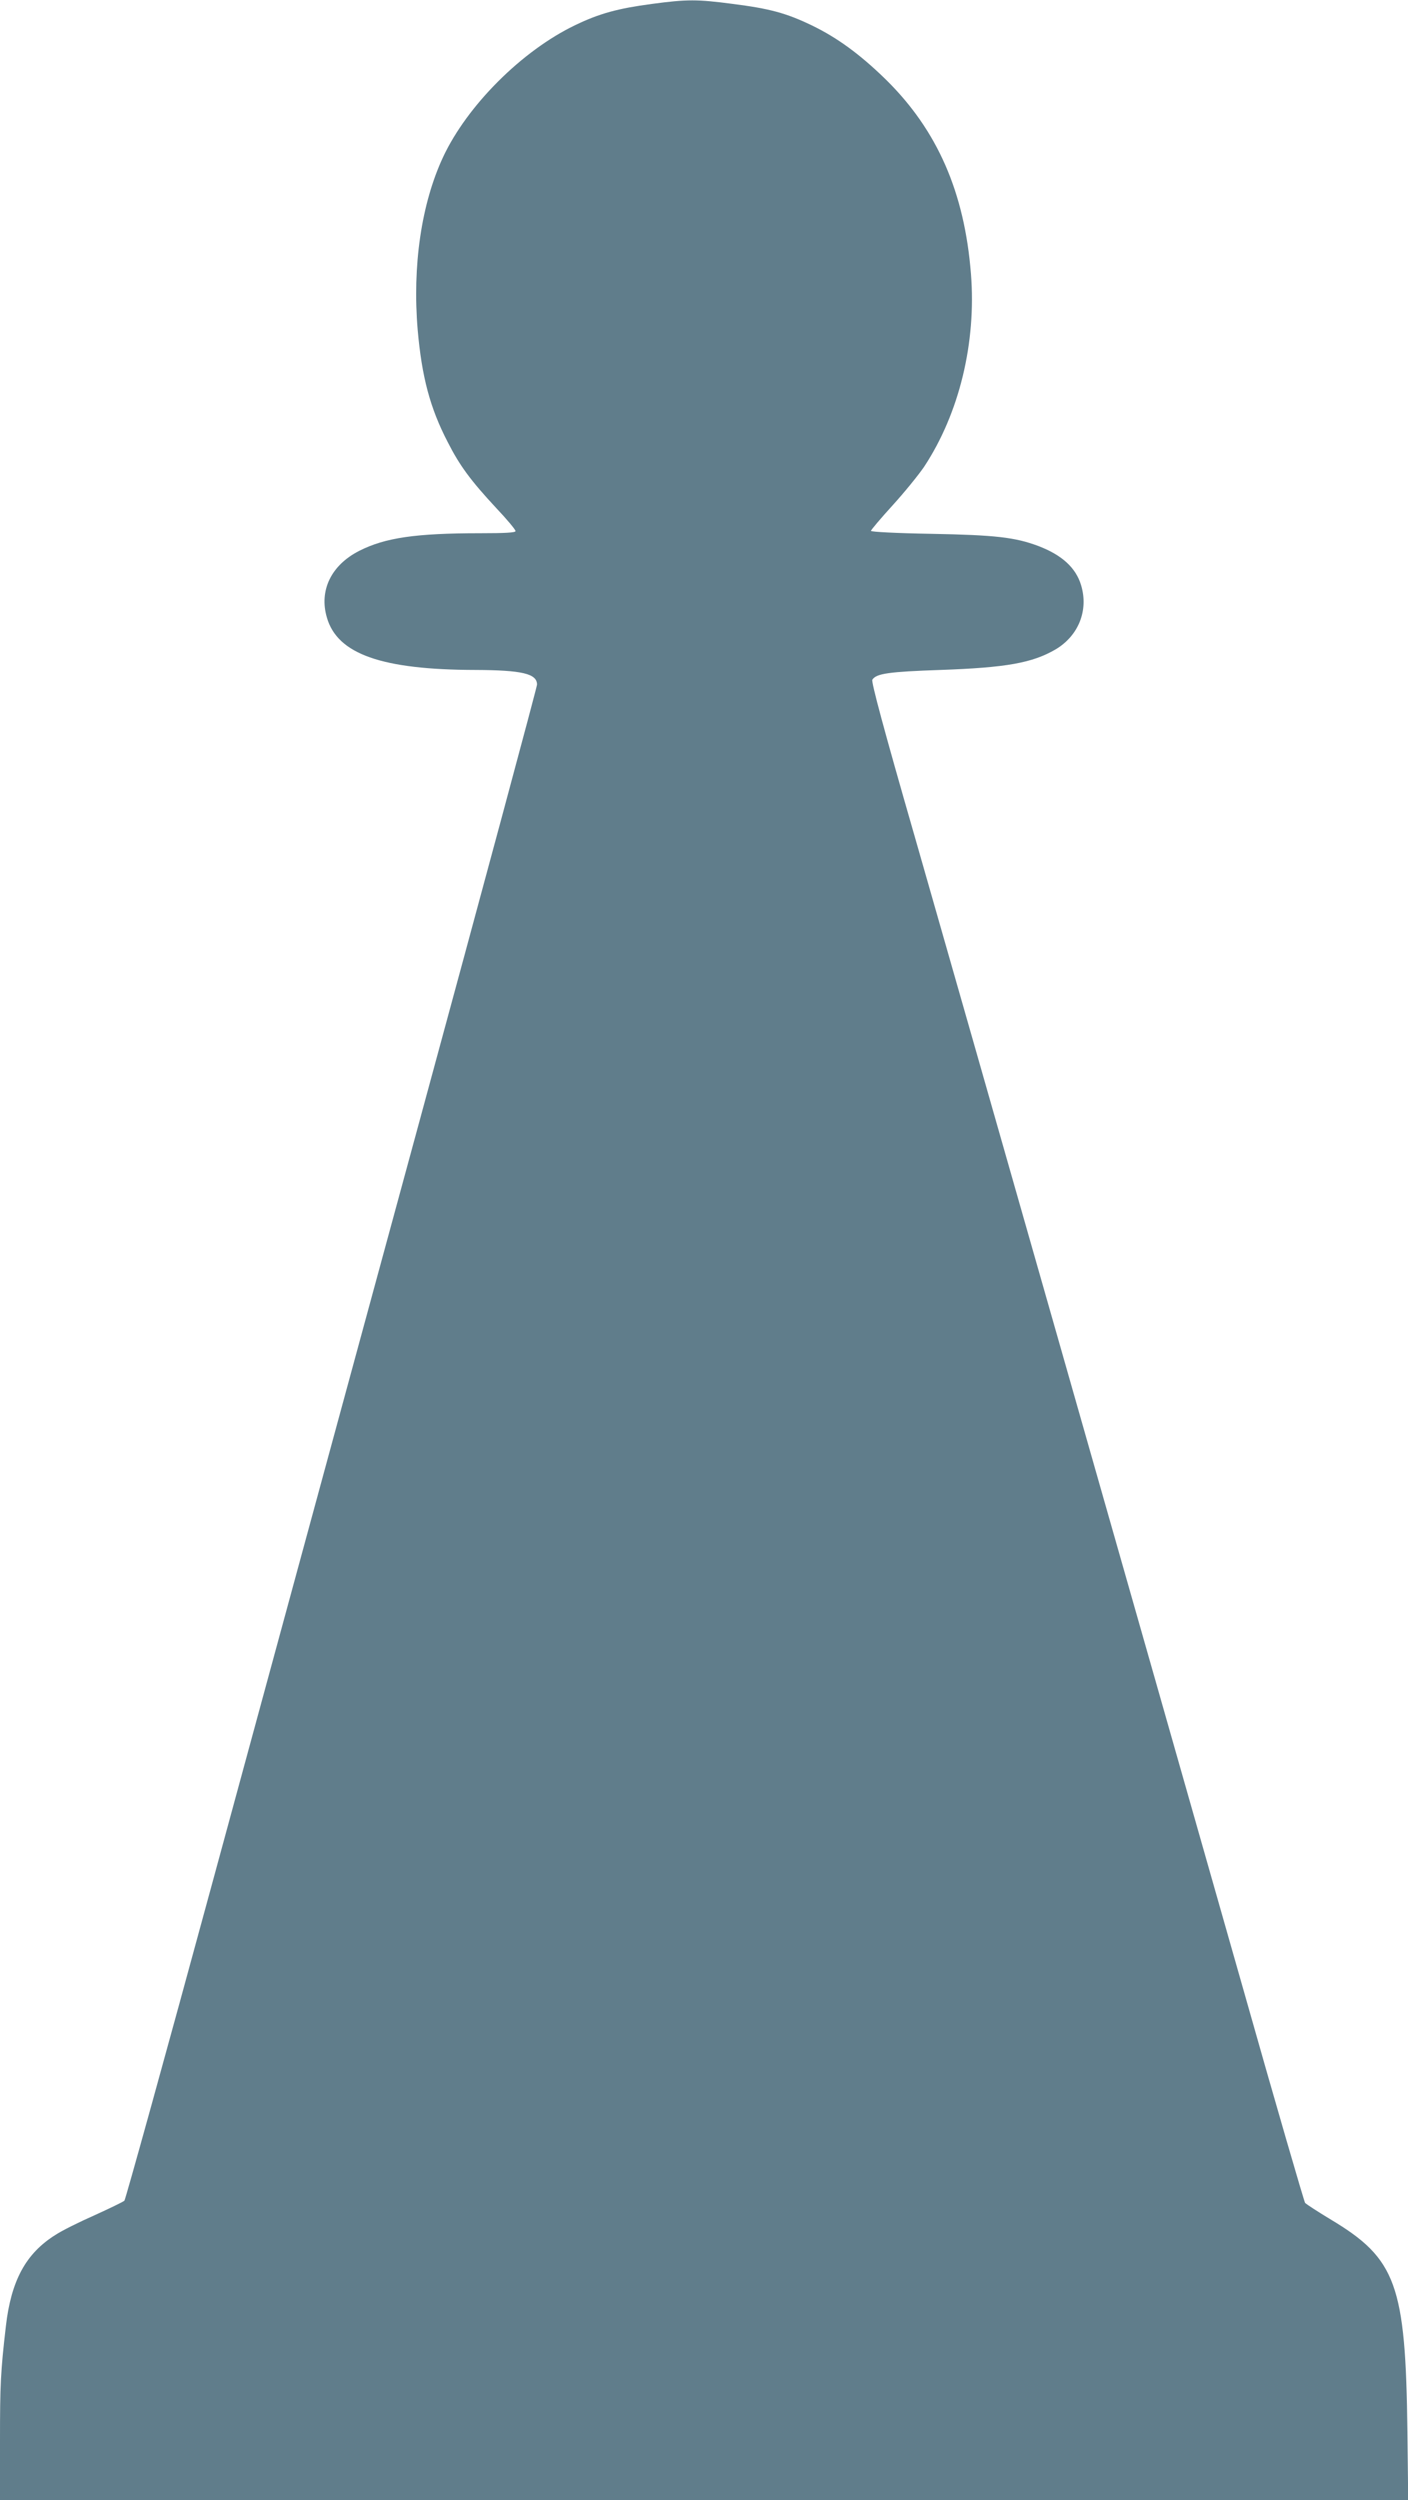 <?xml version="1.0" standalone="no"?>
<!DOCTYPE svg PUBLIC "-//W3C//DTD SVG 20010904//EN"
 "http://www.w3.org/TR/2001/REC-SVG-20010904/DTD/svg10.dtd">
<svg version="1.0" xmlns="http://www.w3.org/2000/svg"
 width="721pt" height="1280pt" viewBox="0 0 721 1280"
 preserveAspectRatio="xMidYMid meet">
<g transform="translate(0,1280) scale(0.1,-0.1)"
fill="#607d8b" stroke="none">
<path d="M3339 12780 c-174 -23 -270 -49 -394 -109 -271 -130 -552 -410 -676
-675 -111 -238 -158 -556 -130 -886 21 -239 63 -399 154 -574 61 -120 117
-196 248 -337 55 -58 99 -111 99 -118 0 -8 -52 -11 -182 -11 -329 0 -486 -23
-618 -90 -144 -73 -207 -203 -166 -342 54 -187 281 -267 761 -268 239 -1 315
-19 315 -75 0 -12 -274 -1029 -609 -2261 -335 -1231 -808 -2970 -1051 -3864
-243 -894 -447 -1630 -453 -1637 -7 -6 -75 -39 -152 -74 -77 -34 -168 -79
-201 -101 -152 -95 -227 -234 -254 -468 -27 -233 -30 -301 -30 -584 l0 -306
3606 0 3605 0 -4 353 c-9 751 -57 883 -393 1084 -66 40 -125 78 -131 85 -5 7
-151 508 -322 1113 -503 1769 -1422 4993 -1672 5865 -166 576 -228 809 -222
820 20 32 86 41 348 50 340 12 471 36 590 105 118 70 170 200 131 329 -27 90
-99 155 -220 201 -118 44 -219 56 -548 62 -179 3 -308 10 -308 15 0 5 50 64
111 131 61 67 133 156 161 197 180 273 268 635 240 988 -33 418 -172 735 -435
994 -132 129 -249 215 -382 279 -129 62 -214 85 -403 109 -182 24 -234 24
-413 0z"/>
</g>
</svg>
